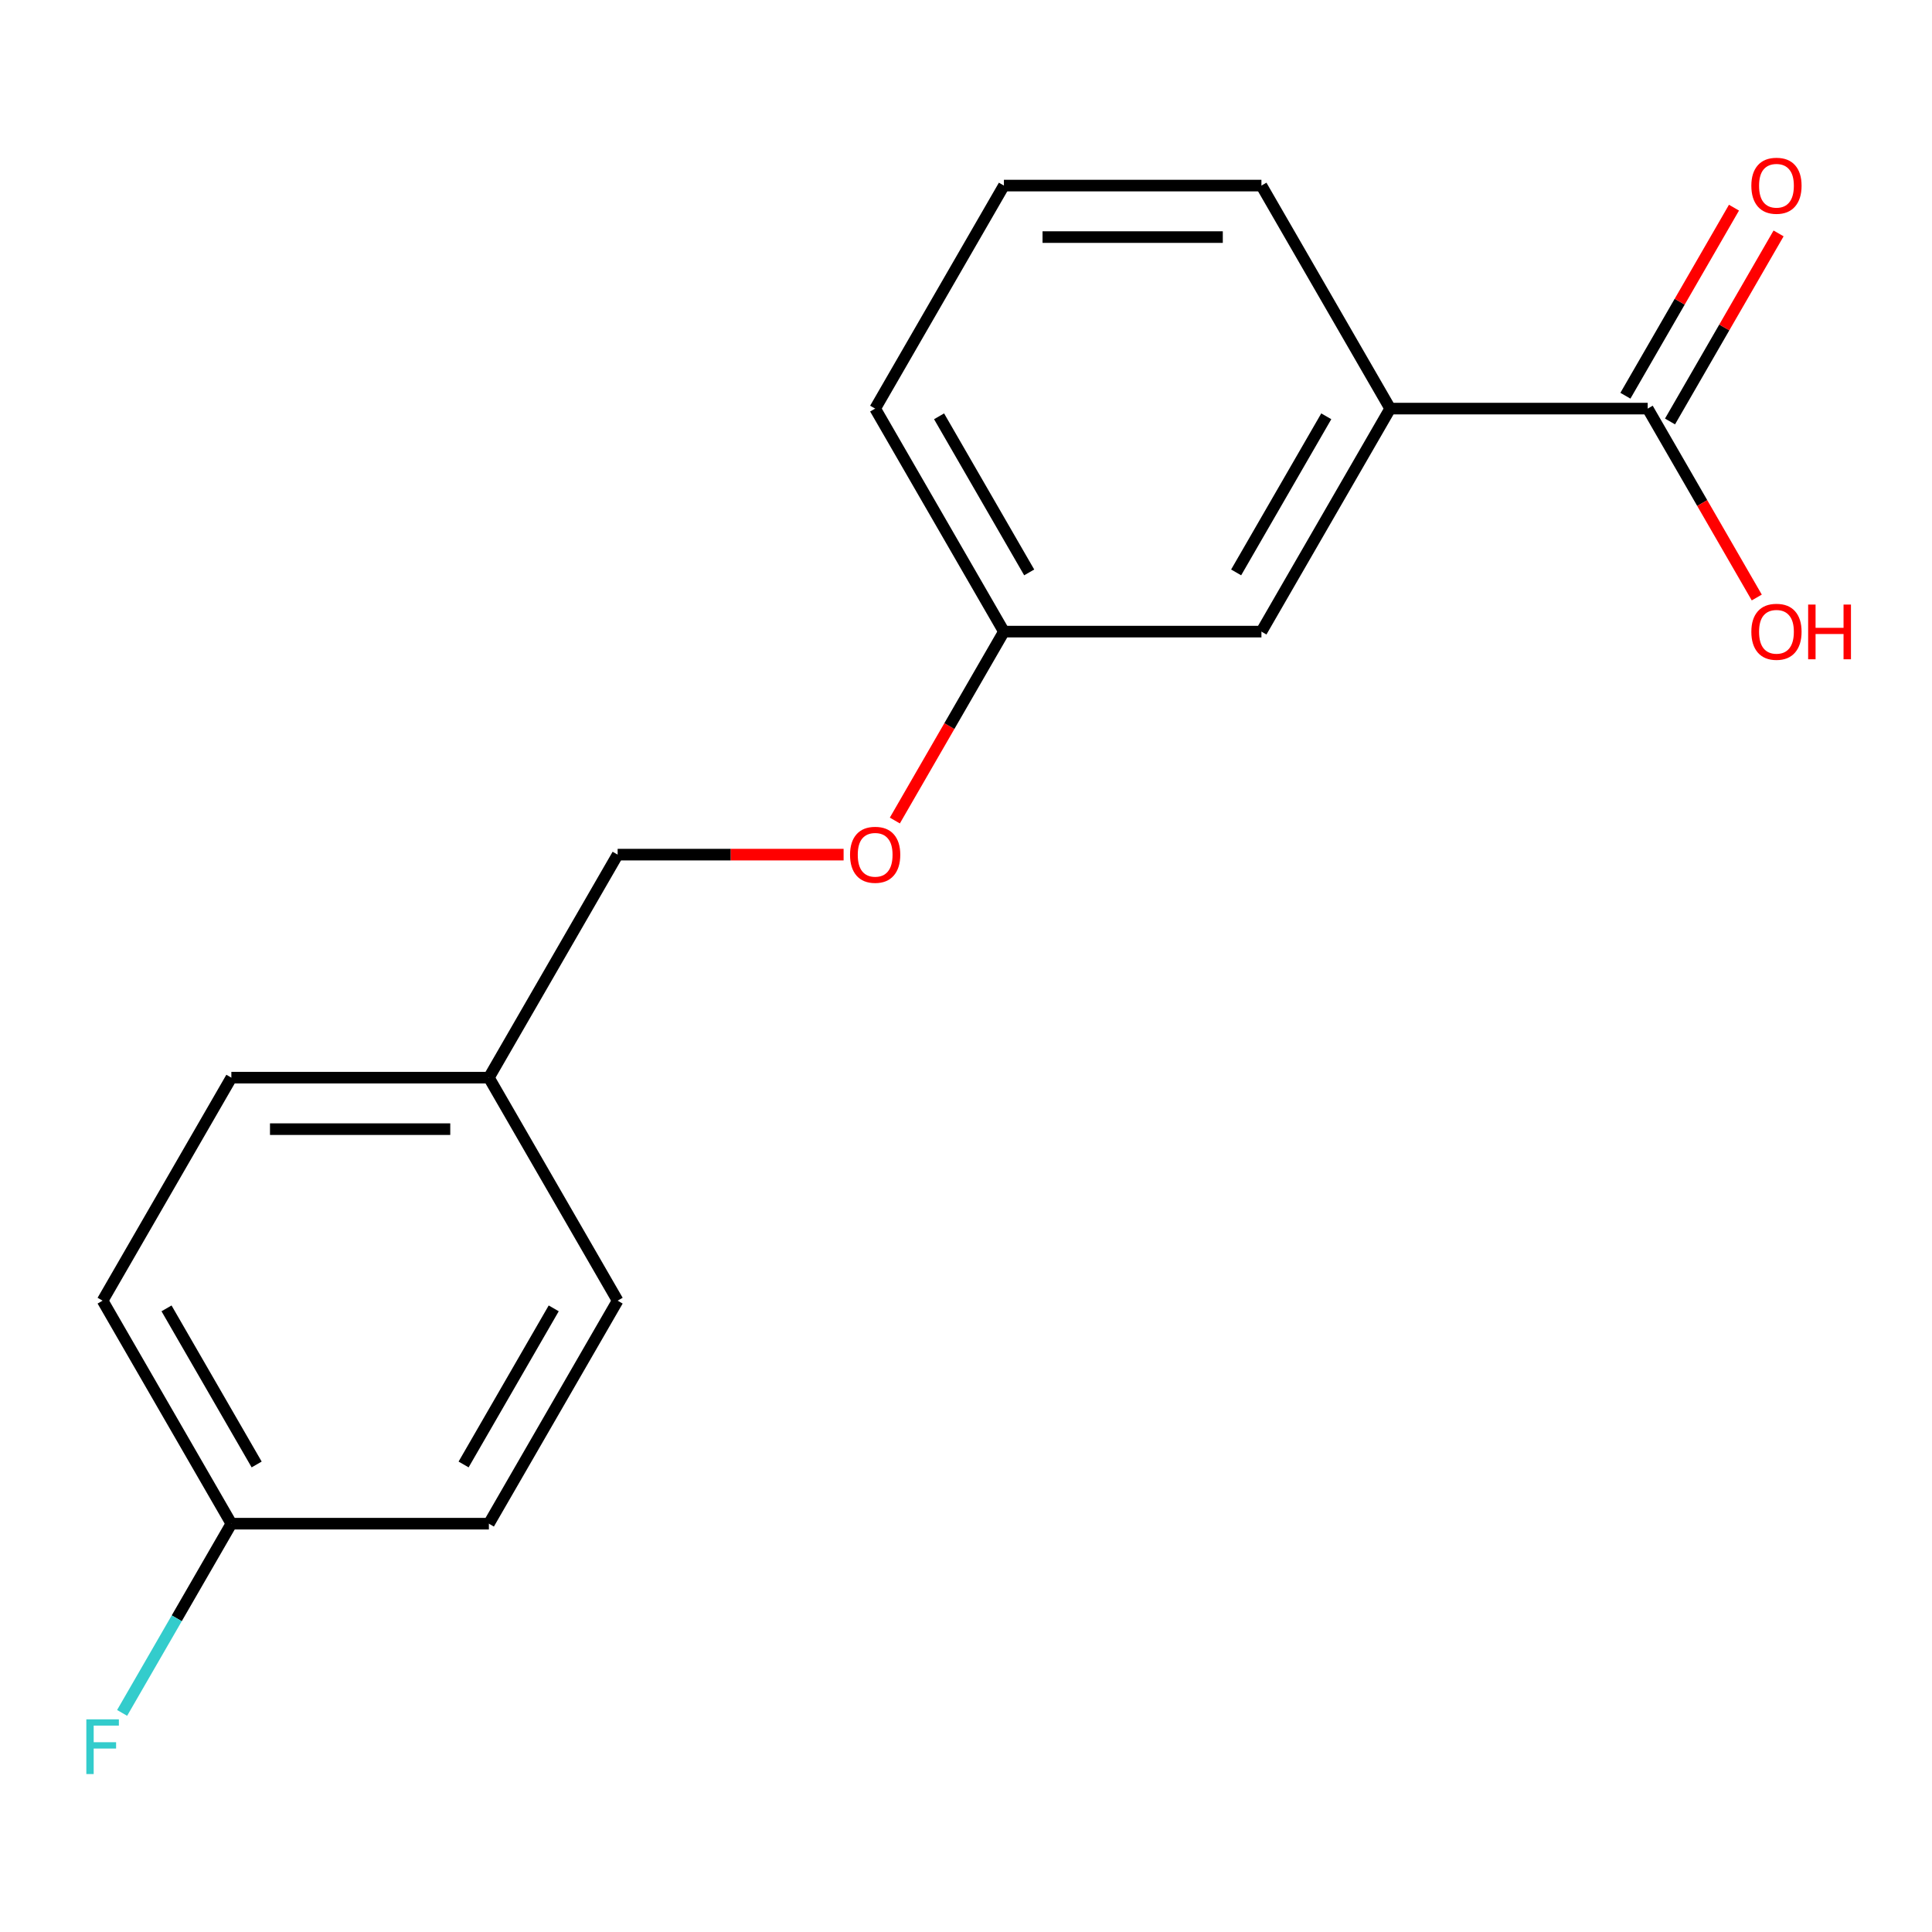 <?xml version='1.0' encoding='iso-8859-1'?>
<svg version='1.1' baseProfile='full'
              xmlns='http://www.w3.org/2000/svg'
                      xmlns:rdkit='http://www.rdkit.org/xml'
                      xmlns:xlink='http://www.w3.org/1999/xlink'
                  xml:space='preserve'
width='1000px' height='1000px' viewBox='0 0 1000 1000'>
<!-- END OF HEADER -->
<rect style='opacity:1.0;fill:#FFFFFF;stroke:none' width='1000' height='1000' x='0' y='0'> </rect>
<path class='bond-0' d='M 852.849,211.491 L 719.559,211.491' style='fill:none;fill-rule:evenodd;stroke:#000000;stroke-width:6px;stroke-linecap:butt;stroke-linejoin:miter;stroke-opacity:1' />
<path class='bond-2' d='M 864.393,218.156 L 892.492,169.485' style='fill:none;fill-rule:evenodd;stroke:#000000;stroke-width:6px;stroke-linecap:butt;stroke-linejoin:miter;stroke-opacity:1' />
<path class='bond-2' d='M 892.492,169.485 L 920.592,120.815' style='fill:none;fill-rule:evenodd;stroke:#FF0000;stroke-width:6px;stroke-linecap:butt;stroke-linejoin:miter;stroke-opacity:1' />
<path class='bond-2' d='M 841.306,204.827 L 869.406,156.156' style='fill:none;fill-rule:evenodd;stroke:#000000;stroke-width:6px;stroke-linecap:butt;stroke-linejoin:miter;stroke-opacity:1' />
<path class='bond-2' d='M 869.406,156.156 L 897.506,107.486' style='fill:none;fill-rule:evenodd;stroke:#FF0000;stroke-width:6px;stroke-linecap:butt;stroke-linejoin:miter;stroke-opacity:1' />
<path class='bond-5' d='M 852.849,211.491 L 881.076,260.381' style='fill:none;fill-rule:evenodd;stroke:#000000;stroke-width:6px;stroke-linecap:butt;stroke-linejoin:miter;stroke-opacity:1' />
<path class='bond-5' d='M 881.076,260.381 L 909.303,309.271' style='fill:none;fill-rule:evenodd;stroke:#FF0000;stroke-width:6px;stroke-linecap:butt;stroke-linejoin:miter;stroke-opacity:1' />
<path class='bond-1' d='M 719.559,211.491 L 652.914,326.924' style='fill:none;fill-rule:evenodd;stroke:#000000;stroke-width:6px;stroke-linecap:butt;stroke-linejoin:miter;stroke-opacity:1' />
<path class='bond-1' d='M 686.476,215.477 L 639.824,296.28' style='fill:none;fill-rule:evenodd;stroke:#000000;stroke-width:6px;stroke-linecap:butt;stroke-linejoin:miter;stroke-opacity:1' />
<path class='bond-14' d='M 719.559,211.491 L 652.914,96.058' style='fill:none;fill-rule:evenodd;stroke:#000000;stroke-width:6px;stroke-linecap:butt;stroke-linejoin:miter;stroke-opacity:1' />
<path class='bond-4' d='M 652.914,326.924 L 519.624,326.924' style='fill:none;fill-rule:evenodd;stroke:#000000;stroke-width:6px;stroke-linecap:butt;stroke-linejoin:miter;stroke-opacity:1' />
<path class='bond-3' d='M 463.17,424.704 L 491.397,375.814' style='fill:none;fill-rule:evenodd;stroke:#FF0000;stroke-width:6px;stroke-linecap:butt;stroke-linejoin:miter;stroke-opacity:1' />
<path class='bond-3' d='M 491.397,375.814 L 519.624,326.924' style='fill:none;fill-rule:evenodd;stroke:#000000;stroke-width:6px;stroke-linecap:butt;stroke-linejoin:miter;stroke-opacity:1' />
<path class='bond-8' d='M 436.647,442.356 L 378.168,442.356' style='fill:none;fill-rule:evenodd;stroke:#FF0000;stroke-width:6px;stroke-linecap:butt;stroke-linejoin:miter;stroke-opacity:1' />
<path class='bond-8' d='M 378.168,442.356 L 319.689,442.356' style='fill:none;fill-rule:evenodd;stroke:#000000;stroke-width:6px;stroke-linecap:butt;stroke-linejoin:miter;stroke-opacity:1' />
<path class='bond-17' d='M 519.624,326.924 L 452.979,211.491' style='fill:none;fill-rule:evenodd;stroke:#000000;stroke-width:6px;stroke-linecap:butt;stroke-linejoin:miter;stroke-opacity:1' />
<path class='bond-17' d='M 532.714,296.28 L 486.062,215.477' style='fill:none;fill-rule:evenodd;stroke:#000000;stroke-width:6px;stroke-linecap:butt;stroke-linejoin:miter;stroke-opacity:1' />
<path class='bond-6' d='M 119.753,788.654 L 53.108,673.222' style='fill:none;fill-rule:evenodd;stroke:#000000;stroke-width:6px;stroke-linecap:butt;stroke-linejoin:miter;stroke-opacity:1' />
<path class='bond-6' d='M 132.843,758.01 L 86.192,677.208' style='fill:none;fill-rule:evenodd;stroke:#000000;stroke-width:6px;stroke-linecap:butt;stroke-linejoin:miter;stroke-opacity:1' />
<path class='bond-9' d='M 119.753,788.654 L 91.481,837.625' style='fill:none;fill-rule:evenodd;stroke:#000000;stroke-width:6px;stroke-linecap:butt;stroke-linejoin:miter;stroke-opacity:1' />
<path class='bond-9' d='M 91.481,837.625 L 63.208,886.595' style='fill:none;fill-rule:evenodd;stroke:#33CCCC;stroke-width:6px;stroke-linecap:butt;stroke-linejoin:miter;stroke-opacity:1' />
<path class='bond-18' d='M 119.753,788.654 L 253.044,788.654' style='fill:none;fill-rule:evenodd;stroke:#000000;stroke-width:6px;stroke-linecap:butt;stroke-linejoin:miter;stroke-opacity:1' />
<path class='bond-7' d='M 253.044,557.789 L 319.689,442.356' style='fill:none;fill-rule:evenodd;stroke:#000000;stroke-width:6px;stroke-linecap:butt;stroke-linejoin:miter;stroke-opacity:1' />
<path class='bond-12' d='M 253.044,557.789 L 319.689,673.222' style='fill:none;fill-rule:evenodd;stroke:#000000;stroke-width:6px;stroke-linecap:butt;stroke-linejoin:miter;stroke-opacity:1' />
<path class='bond-13' d='M 253.044,557.789 L 119.753,557.789' style='fill:none;fill-rule:evenodd;stroke:#000000;stroke-width:6px;stroke-linecap:butt;stroke-linejoin:miter;stroke-opacity:1' />
<path class='bond-13' d='M 233.05,584.447 L 139.747,584.447' style='fill:none;fill-rule:evenodd;stroke:#000000;stroke-width:6px;stroke-linecap:butt;stroke-linejoin:miter;stroke-opacity:1' />
<path class='bond-10' d='M 253.044,788.654 L 319.689,673.222' style='fill:none;fill-rule:evenodd;stroke:#000000;stroke-width:6px;stroke-linecap:butt;stroke-linejoin:miter;stroke-opacity:1' />
<path class='bond-10' d='M 239.954,758.01 L 286.605,677.208' style='fill:none;fill-rule:evenodd;stroke:#000000;stroke-width:6px;stroke-linecap:butt;stroke-linejoin:miter;stroke-opacity:1' />
<path class='bond-11' d='M 53.108,673.222 L 119.753,557.789' style='fill:none;fill-rule:evenodd;stroke:#000000;stroke-width:6px;stroke-linecap:butt;stroke-linejoin:miter;stroke-opacity:1' />
<path class='bond-15' d='M 652.914,96.058 L 519.624,96.058' style='fill:none;fill-rule:evenodd;stroke:#000000;stroke-width:6px;stroke-linecap:butt;stroke-linejoin:miter;stroke-opacity:1' />
<path class='bond-15' d='M 632.921,122.716 L 539.617,122.716' style='fill:none;fill-rule:evenodd;stroke:#000000;stroke-width:6px;stroke-linecap:butt;stroke-linejoin:miter;stroke-opacity:1' />
<path class='bond-16' d='M 519.624,96.058 L 452.979,211.491' style='fill:none;fill-rule:evenodd;stroke:#000000;stroke-width:6px;stroke-linecap:butt;stroke-linejoin:miter;stroke-opacity:1' />
<path  class='atom-3' d='M 906.494 96.138
Q 906.494 89.338, 909.854 85.538
Q 913.214 81.738, 919.494 81.738
Q 925.774 81.738, 929.134 85.538
Q 932.494 89.338, 932.494 96.138
Q 932.494 103.018, 929.094 106.938
Q 925.694 110.818, 919.494 110.818
Q 913.254 110.818, 909.854 106.938
Q 906.494 103.058, 906.494 96.138
M 919.494 107.618
Q 923.814 107.618, 926.134 104.738
Q 928.494 101.818, 928.494 96.138
Q 928.494 90.578, 926.134 87.778
Q 923.814 84.938, 919.494 84.938
Q 915.174 84.938, 912.814 87.738
Q 910.494 90.538, 910.494 96.138
Q 910.494 101.858, 912.814 104.738
Q 915.174 107.618, 919.494 107.618
' fill='#FF0000'/>
<path  class='atom-4' d='M 439.979 442.436
Q 439.979 435.636, 443.339 431.836
Q 446.699 428.036, 452.979 428.036
Q 459.259 428.036, 462.619 431.836
Q 465.979 435.636, 465.979 442.436
Q 465.979 449.316, 462.579 453.236
Q 459.179 457.116, 452.979 457.116
Q 446.739 457.116, 443.339 453.236
Q 439.979 449.356, 439.979 442.436
M 452.979 453.916
Q 457.299 453.916, 459.619 451.036
Q 461.979 448.116, 461.979 442.436
Q 461.979 436.876, 459.619 434.076
Q 457.299 431.236, 452.979 431.236
Q 448.659 431.236, 446.299 434.036
Q 443.979 436.836, 443.979 442.436
Q 443.979 448.156, 446.299 451.036
Q 448.659 453.916, 452.979 453.916
' fill='#FF0000'/>
<path  class='atom-6' d='M 906.494 327.004
Q 906.494 320.204, 909.854 316.404
Q 913.214 312.604, 919.494 312.604
Q 925.774 312.604, 929.134 316.404
Q 932.494 320.204, 932.494 327.004
Q 932.494 333.884, 929.094 337.804
Q 925.694 341.684, 919.494 341.684
Q 913.254 341.684, 909.854 337.804
Q 906.494 333.924, 906.494 327.004
M 919.494 338.484
Q 923.814 338.484, 926.134 335.604
Q 928.494 332.684, 928.494 327.004
Q 928.494 321.444, 926.134 318.644
Q 923.814 315.804, 919.494 315.804
Q 915.174 315.804, 912.814 318.604
Q 910.494 321.404, 910.494 327.004
Q 910.494 332.724, 912.814 335.604
Q 915.174 338.484, 919.494 338.484
' fill='#FF0000'/>
<path  class='atom-6' d='M 935.894 312.924
L 939.734 312.924
L 939.734 324.964
L 954.214 324.964
L 954.214 312.924
L 958.054 312.924
L 958.054 341.244
L 954.214 341.244
L 954.214 328.164
L 939.734 328.164
L 939.734 341.244
L 935.894 341.244
L 935.894 312.924
' fill='#FF0000'/>
<path  class='atom-10' d='M 44.688 889.927
L 61.528 889.927
L 61.528 893.167
L 48.488 893.167
L 48.488 901.767
L 60.088 901.767
L 60.088 905.047
L 48.488 905.047
L 48.488 918.247
L 44.688 918.247
L 44.688 889.927
' fill='#33CCCC'/>
</svg>
